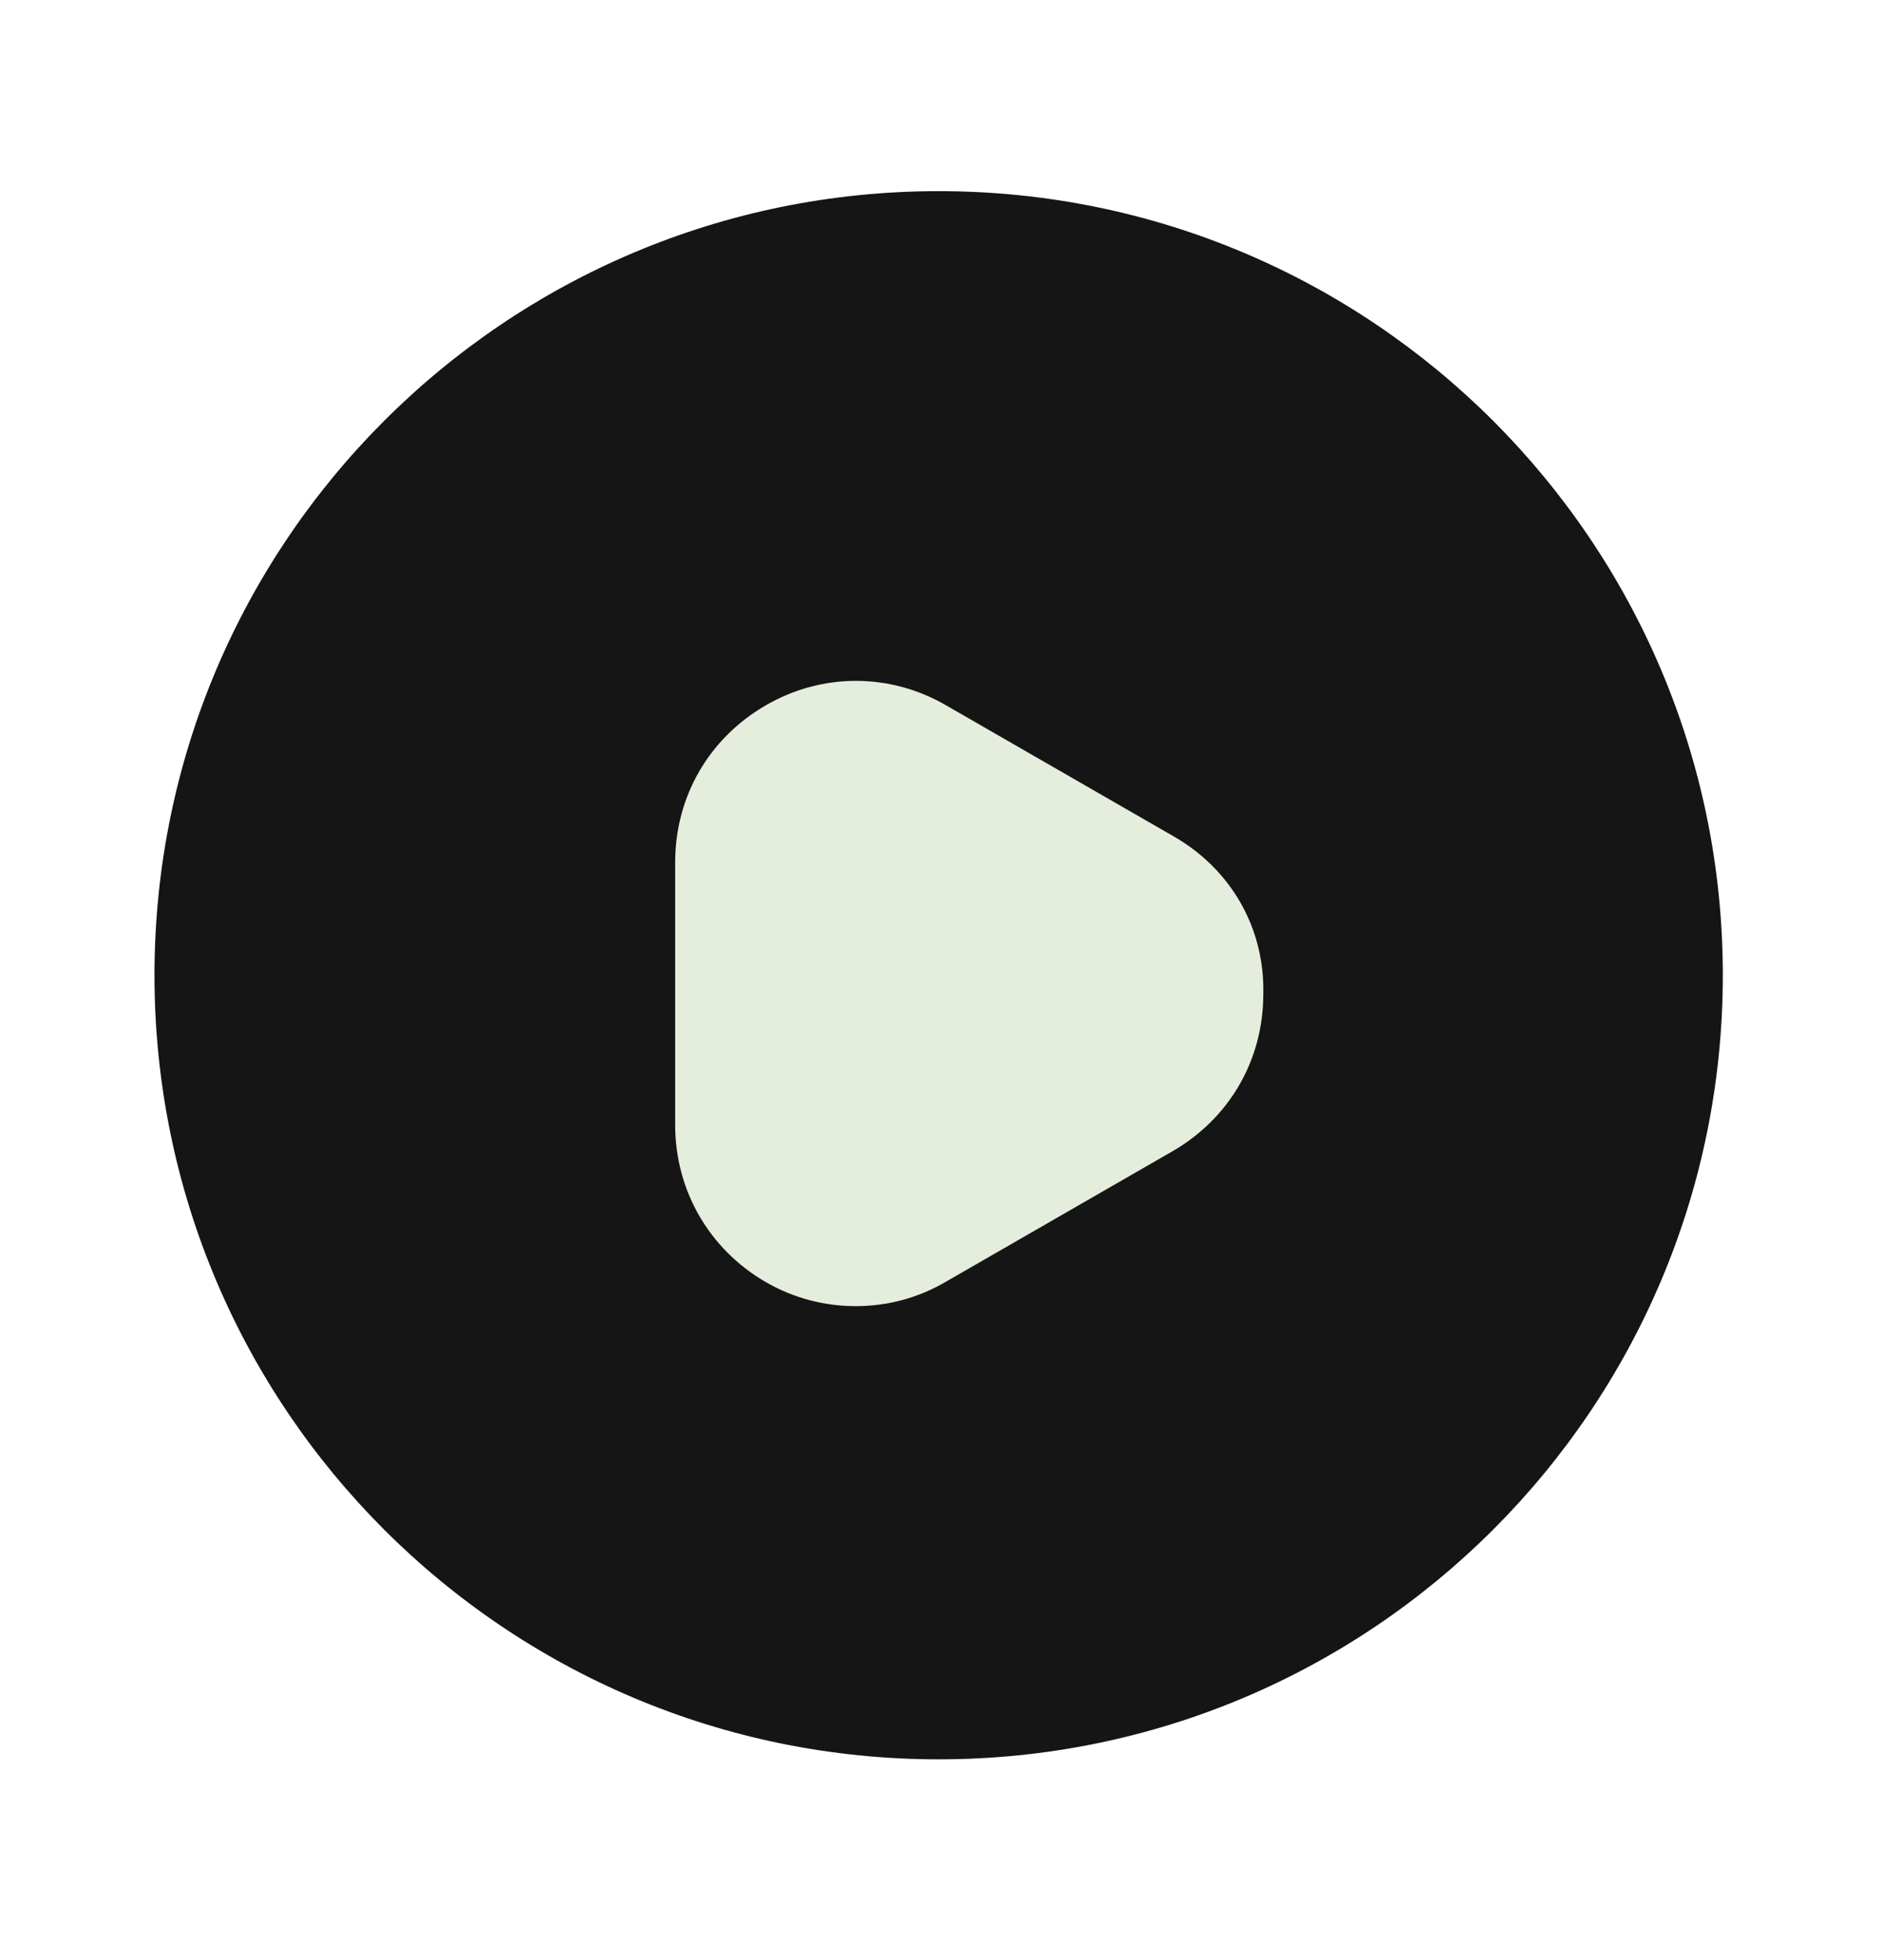 <svg width="24" height="25" viewBox="0 0 24 25" fill="none" xmlns="http://www.w3.org/2000/svg">
<path d="M11.97 22.439C17.493 22.439 21.97 17.961 21.97 12.438C21.97 6.916 17.493 2.438 11.97 2.438C6.447 2.438 1.97 6.916 1.97 12.438C1.97 17.961 6.447 22.439 11.97 22.439Z" fill="#151515"/>
<path d="M14.97 10.669L12.07 8.999C11.35 8.579 10.48 8.579 9.76 8.999C9.04 9.419 8.61 10.159 8.61 10.999V14.349C8.61 15.179 9.04 15.929 9.76 16.349C10.12 16.559 10.52 16.659 10.91 16.659C11.31 16.659 11.7 16.559 12.06 16.349L14.96 14.679C15.68 14.259 16.11 13.519 16.11 12.679C16.13 11.839 15.7 11.089 14.97 10.669Z" fill="#E5EDDD"/>
</svg>

